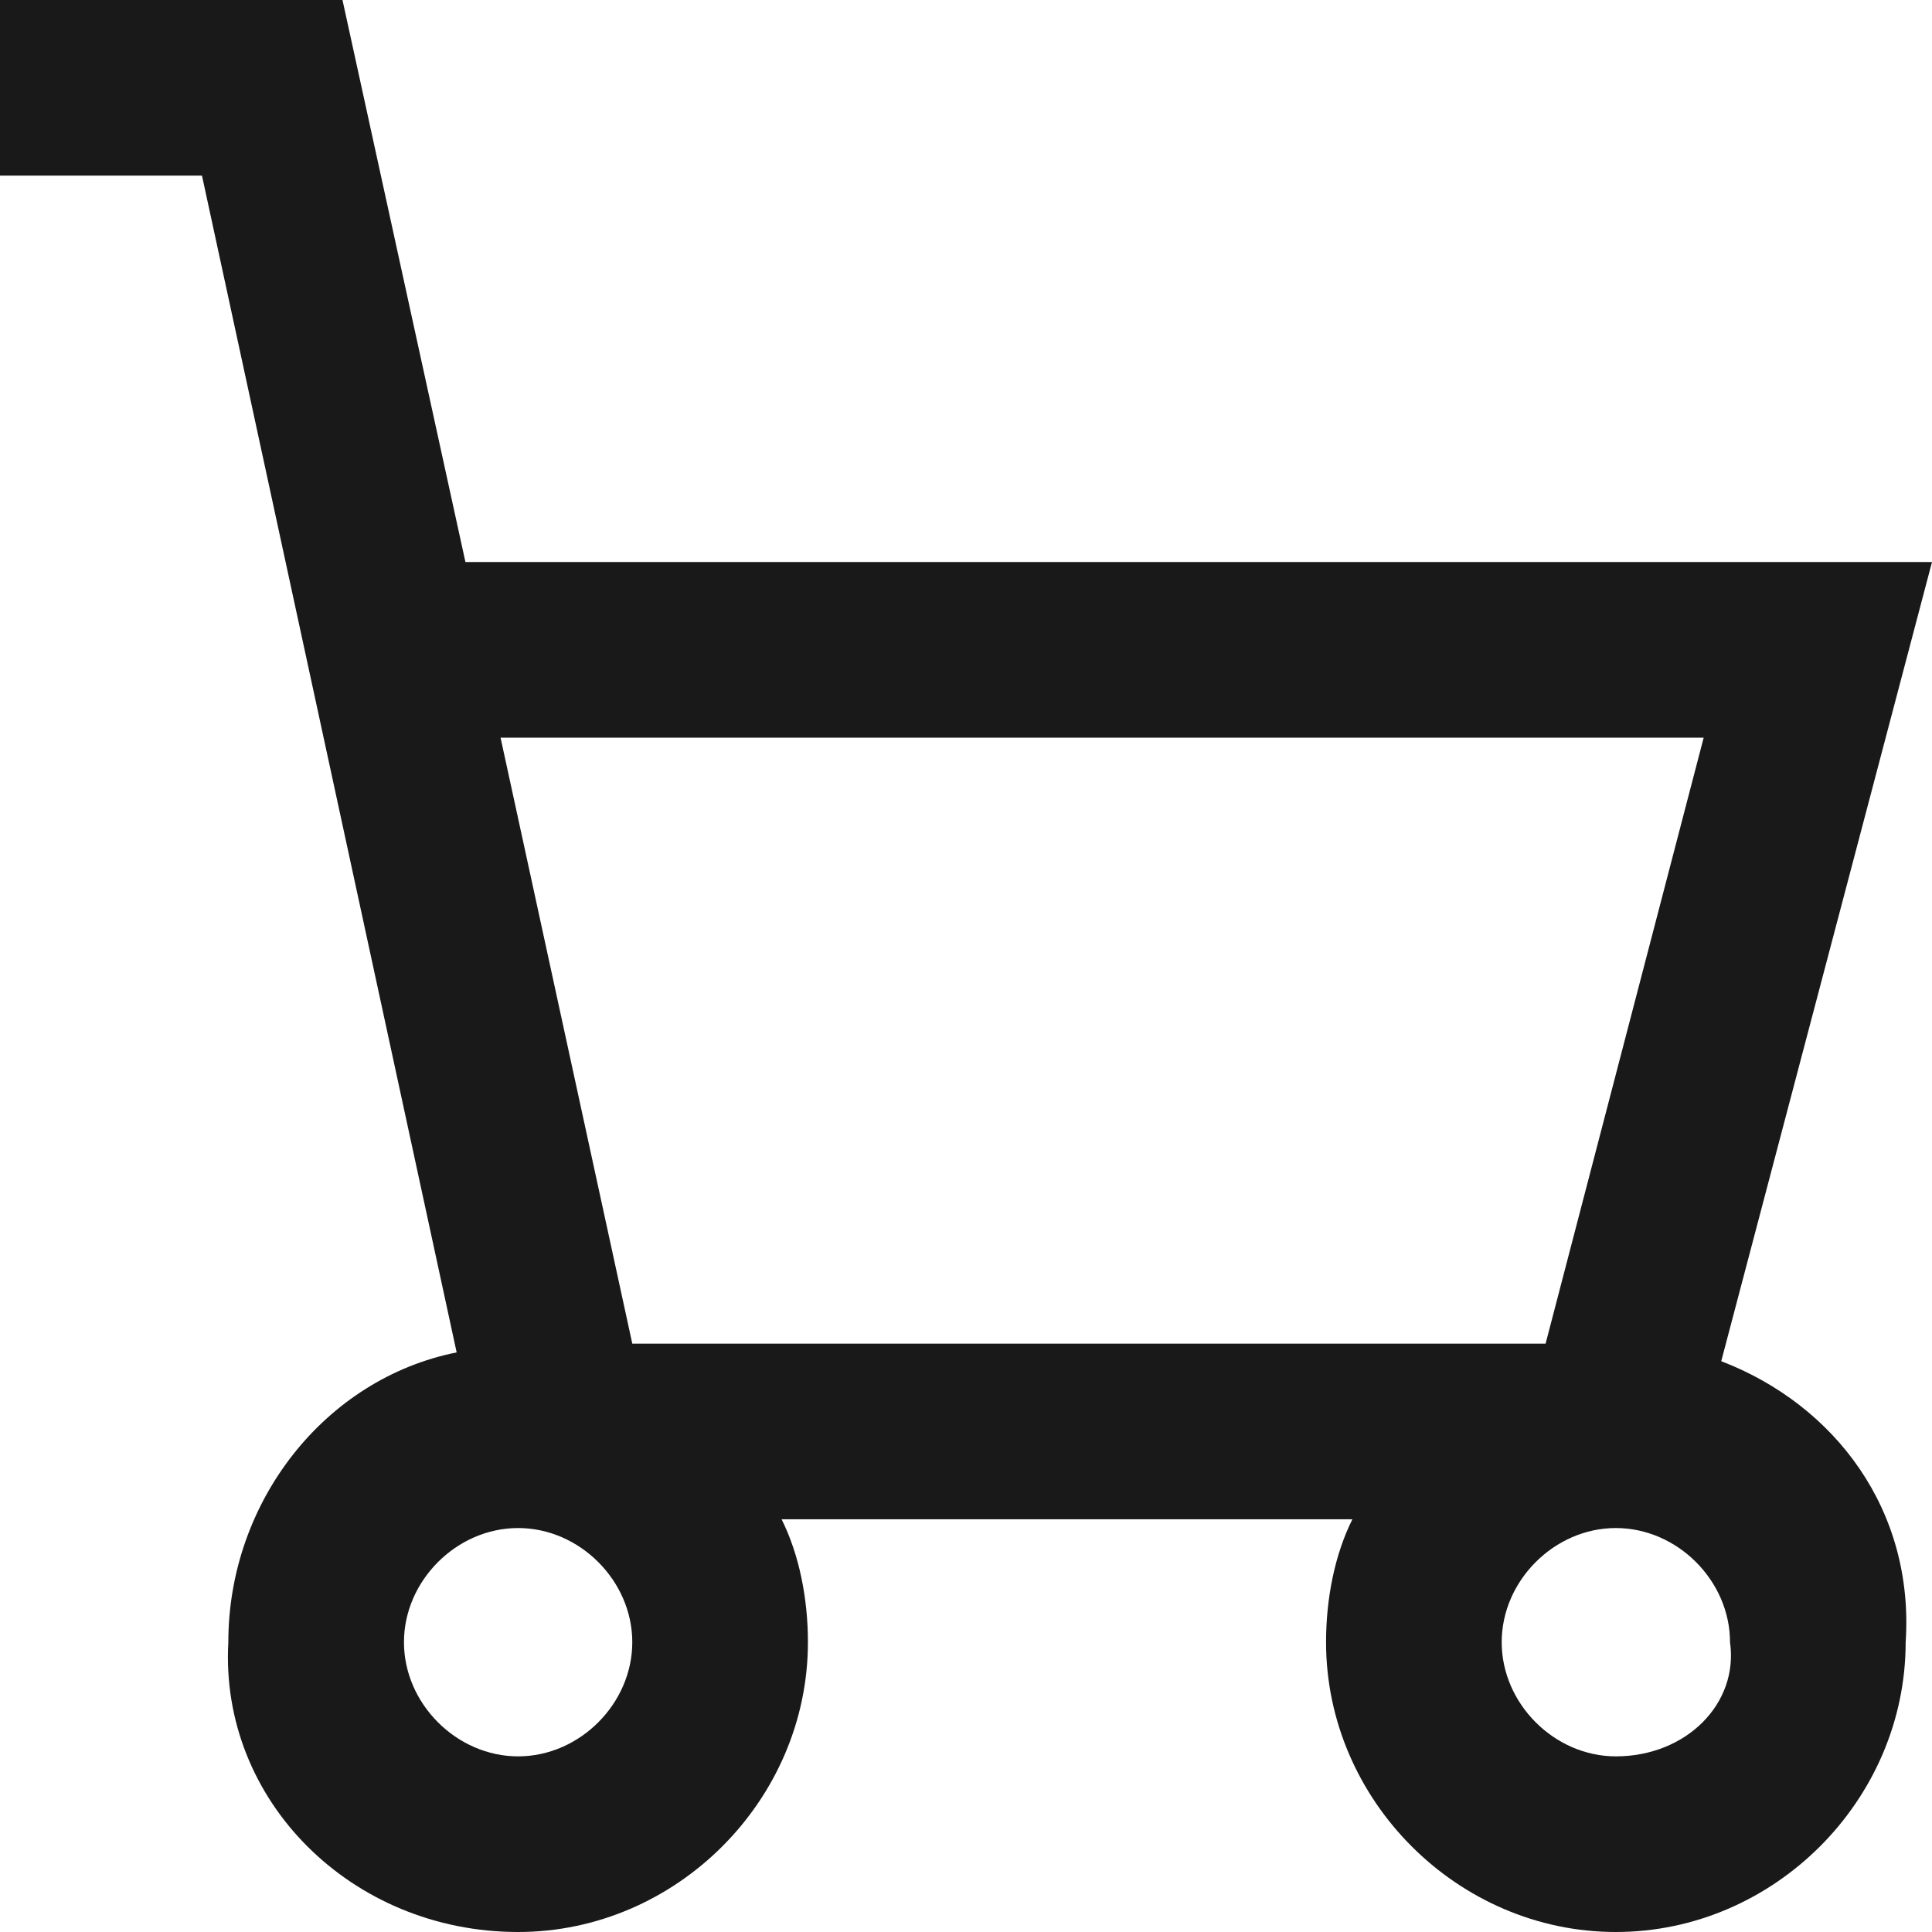 <?xml version="1.0" encoding="utf-8"?>
<!-- Generator: Adobe Illustrator 22.0.0, SVG Export Plug-In . SVG Version: 6.00 Build 0)  -->
<svg version="1.1" id="Layer_1" xmlns="http://www.w3.org/2000/svg" xmlns:xlink="http://www.w3.org/1999/xlink" x="0px" y="0px"
	 viewBox="0 0 22 22" style="enable-background:new 0 0 22 22;" xml:space="preserve">
<style type="text/css">
	.st0{clip-path:url(#SVGID_2_);fill:#191919;}
</style>
<g>
	<defs>
		<rect id="SVGID_1_" y="0" width="22" height="22"/>
	</defs>
	<clipPath id="SVGID_2_">
		<use xlink:href="#SVGID_1_"  style="overflow:visible;"/>
	</clipPath>
	<path class="st0" d="M19.6,15.5L22,6.4H5.3L3.9,0H0v2h2.3l2.9,13.4c-1.5,0.3-2.6,1.7-2.6,3.3C2.5,20.5,4,22,5.9,22
		c1.8,0,3.3-1.5,3.3-3.3c0-0.5-0.1-1-0.3-1.4h6.5c-0.2,0.4-0.3,0.9-0.3,1.4c0,1.8,1.5,3.3,3.3,3.3c1.8,0,3.3-1.5,3.3-3.3
		C21.8,17.2,20.9,16,19.6,15.5 M19.4,8.4l-1.8,6.9H7.2L5.7,8.4H19.4z M5.9,20c-0.7,0-1.3-0.6-1.3-1.3c0-0.7,0.6-1.3,1.3-1.3
		c0.7,0,1.3,0.6,1.3,1.3C7.2,19.4,6.6,20,5.9,20 M18.4,20c-0.7,0-1.3-0.6-1.3-1.3c0-0.7,0.6-1.3,1.3-1.3c0.7,0,1.3,0.6,1.3,1.3
		C19.8,19.4,19.2,20,18.4,20"/>
</g>
</svg>
